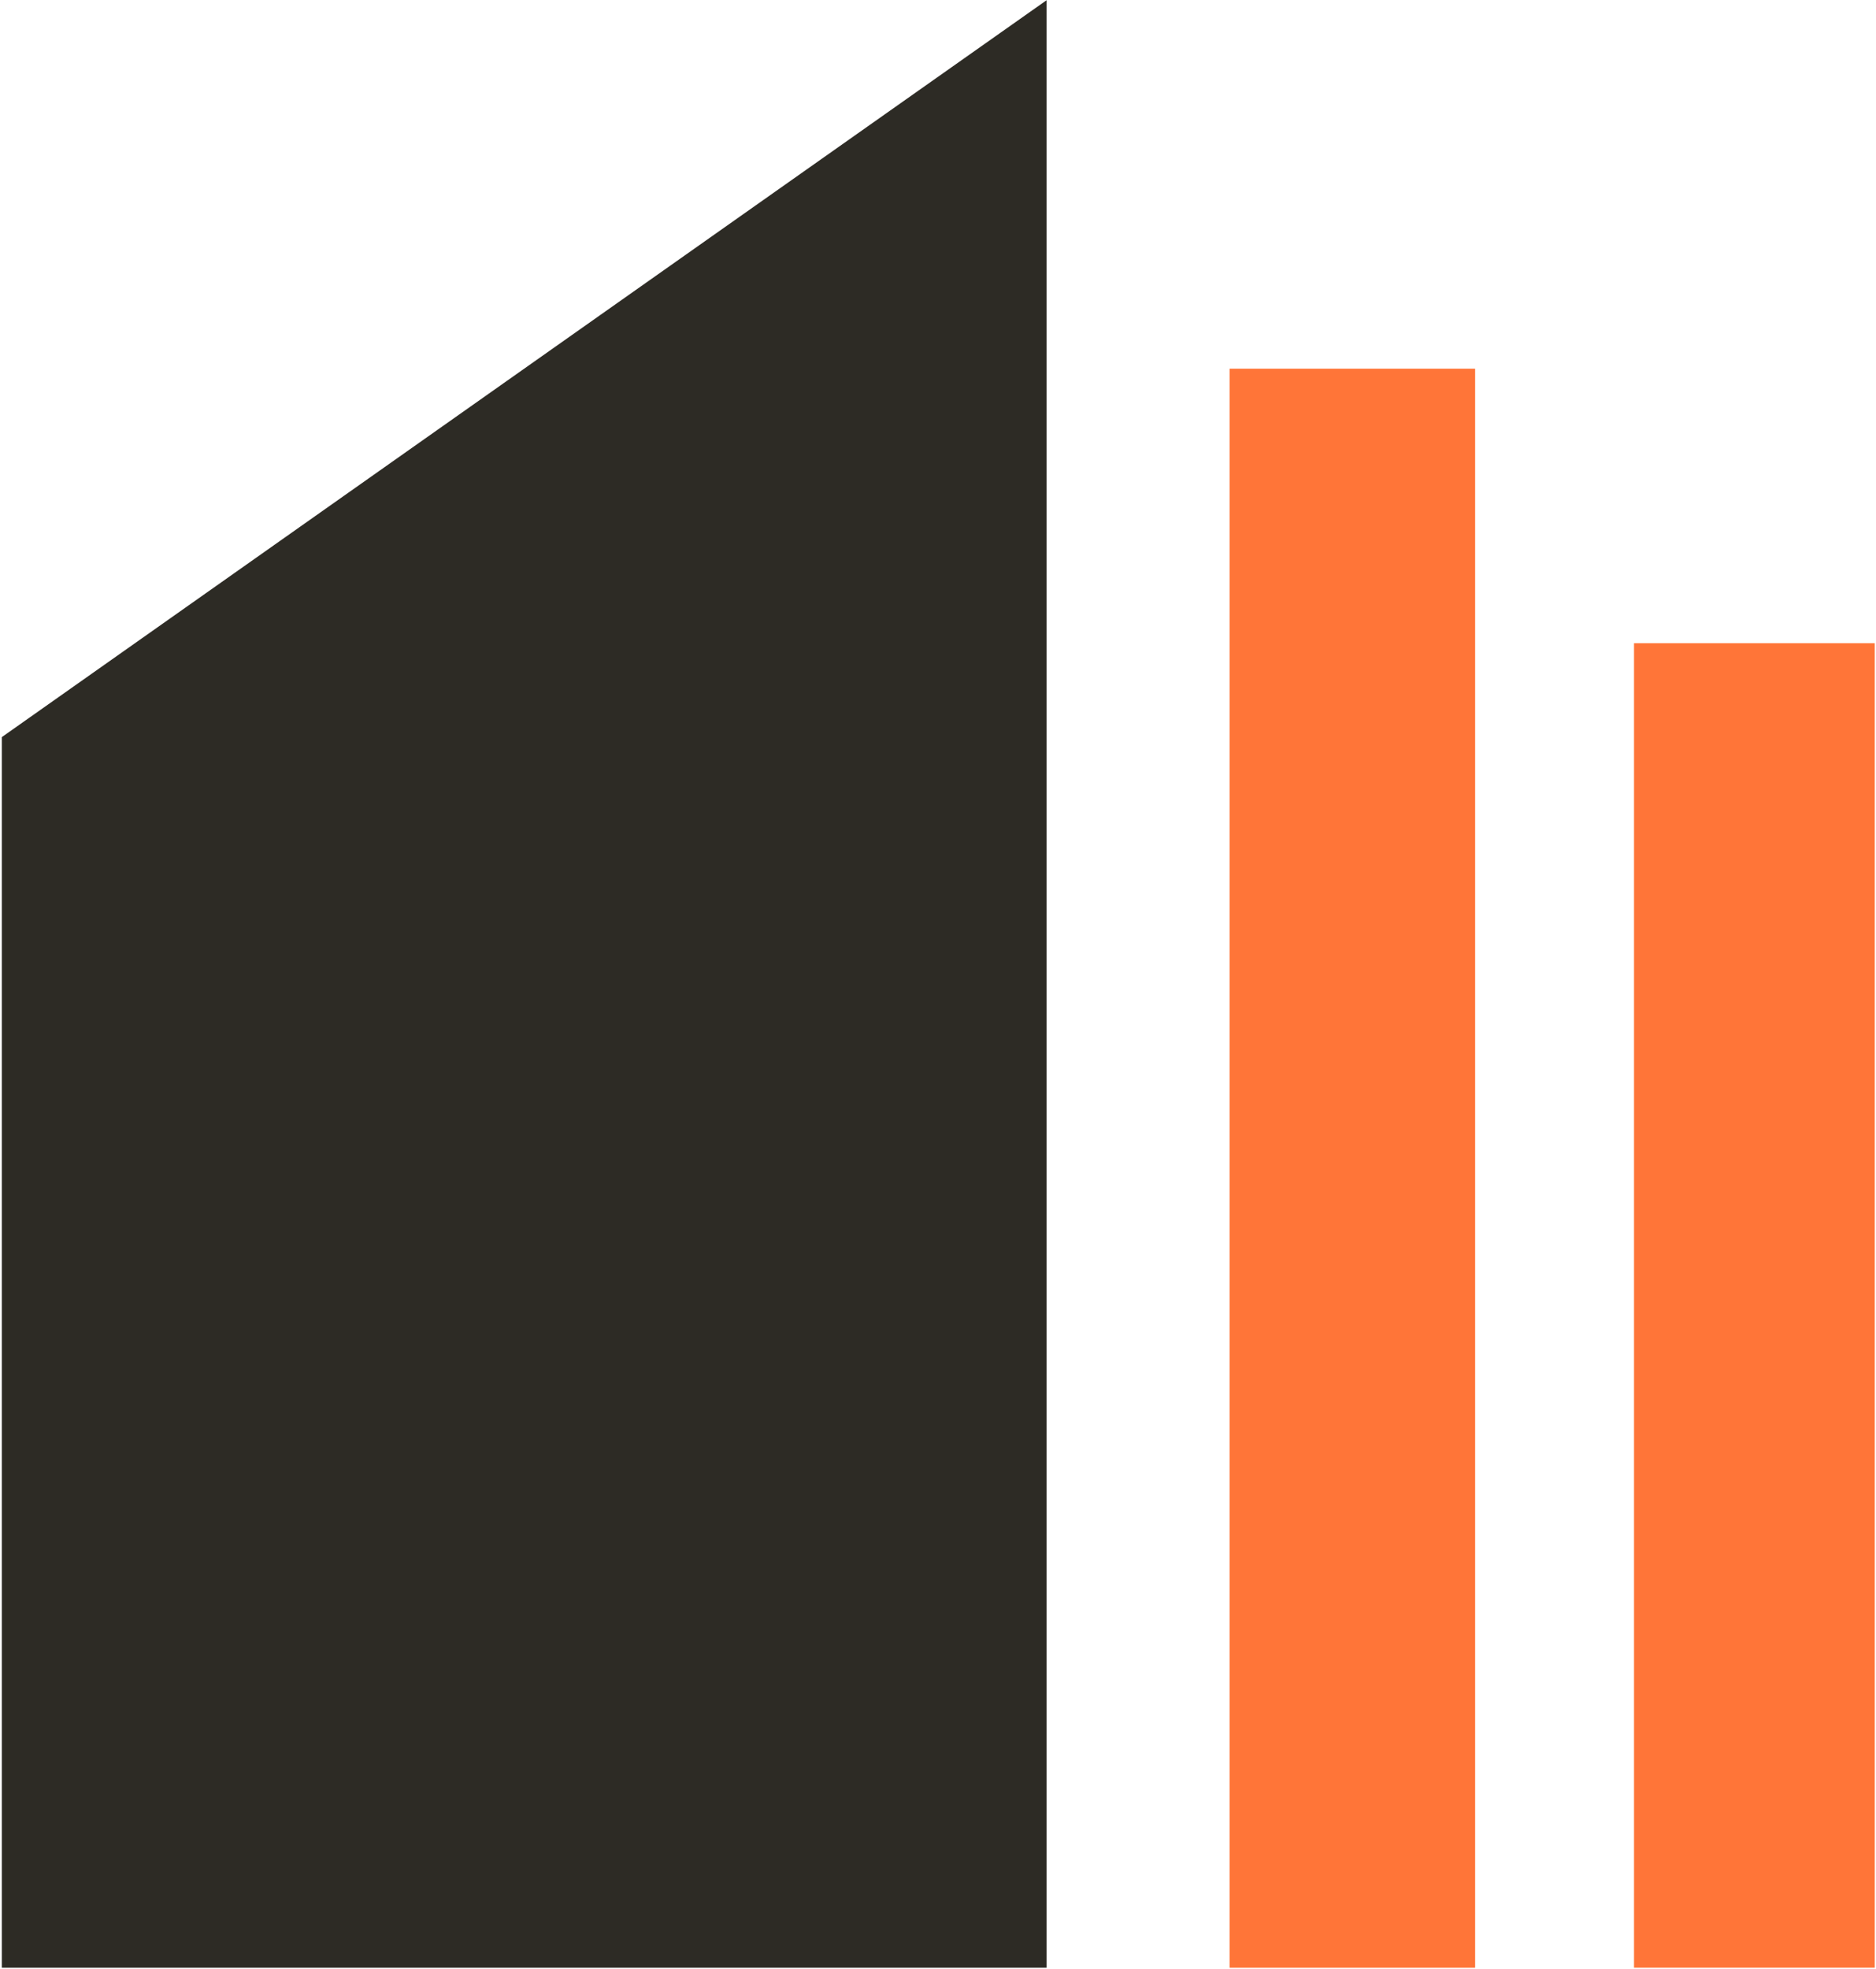 <?xml version="1.0" encoding="UTF-8"?> <svg xmlns="http://www.w3.org/2000/svg" width="998" height="1047" viewBox="0 0 998 1047" fill="none"><path d="M556.782 1046.43H0.963V391.996L556.782 0.105V1046.43Z" fill="#2D2B25"></path><path d="M784.744 196.062H654.114V1046.44H784.744V196.062Z" fill="#FF7538"></path><path d="M997.338 342.041H869.27V1046.42H997.338V342.041Z" fill="#FF7538"></path></svg> 
